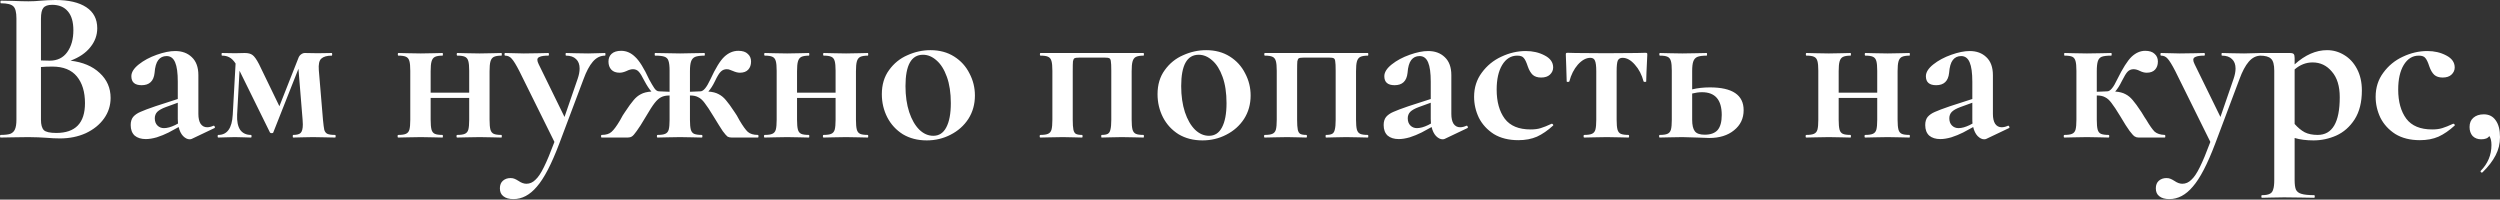 <?xml version="1.0" encoding="UTF-8"?> <svg xmlns="http://www.w3.org/2000/svg" width="2192" height="175" viewBox="0 0 2192 175" fill="none"><rect x="0" y="0" width="2192" height="175" fill="#333333" stroke="none"/> <path d="M61.837 53.195C72.591 54.475 81.105 58.06 87.378 63.949C93.779 69.838 96.98 77.136 96.98 85.841C96.98 92.499 95.059 98.516 91.219 103.893C87.378 109.27 82.065 113.559 75.279 116.76C68.494 119.832 60.94 121.369 52.619 121.369C49.034 121.369 44.937 121.177 40.328 120.793C38.536 120.665 36.295 120.537 33.607 120.408C31.046 120.28 28.166 120.216 24.965 120.216L10.946 120.408C8.386 120.537 4.929 120.601 0.576 120.601C0.192 120.601 -2.00312e-05 120.216 -2.00312e-05 119.448C-2.00312e-05 118.68 0.192 118.296 0.576 118.296C4.289 118.296 7.105 117.976 9.026 117.336C10.946 116.568 12.29 115.287 13.059 113.495C13.955 111.575 14.403 108.758 14.403 105.045V16.131C14.403 10.754 13.507 7.233 11.714 5.569C9.922 3.777 6.273 2.881 0.768 2.881C0.512 2.881 0.384 2.496 0.384 1.728C0.384 0.96 0.512 0.576 0.768 0.576L10.946 0.768C16.835 1.024 21.508 1.152 24.965 1.152C28.55 1.152 32.263 0.96 36.103 0.576C37.384 0.448 39.304 0.32 41.864 0.192C44.425 0.064 46.666 -1.52619e-05 48.586 -1.52619e-05C60.236 -1.52619e-05 69.262 2.112 75.663 6.337C82.065 10.562 85.265 16.707 85.265 24.773C85.265 30.918 83.217 36.487 79.12 41.48C75.151 46.473 69.39 50.378 61.837 53.195ZM45.705 4.225C41.992 4.225 39.432 5.121 38.024 6.913C36.615 8.578 35.911 11.778 35.911 16.515V53.003L43.593 53.195C50.25 53.195 55.371 50.698 58.956 45.705C62.541 40.712 64.333 34.311 64.333 26.501C64.333 19.204 62.733 13.699 59.532 9.986C56.331 6.145 51.722 4.225 45.705 4.225ZM49.354 116.568C66.125 116.568 74.511 107.862 74.511 90.45C74.511 80.592 72.143 72.783 67.406 67.022C62.669 61.26 55.499 58.38 45.897 58.38C42.185 58.38 38.856 58.508 35.911 58.764V105.045C35.911 109.27 36.743 112.279 38.408 114.071C40.072 115.736 43.721 116.568 49.354 116.568ZM187.378 110.23C187.89 110.23 188.21 110.55 188.338 111.191C188.594 111.703 188.466 112.087 187.954 112.343L168.174 121.753C167.662 122.009 167.021 122.137 166.253 122.137C164.333 122.137 162.413 121.177 160.492 119.256C158.7 117.336 157.419 114.711 156.651 111.383L147.818 116.184C144.489 117.848 141.032 119.256 137.447 120.408C133.863 121.433 130.662 121.945 127.845 121.945C123.749 121.945 120.484 120.921 118.051 118.872C115.747 116.696 114.595 113.623 114.595 109.654C114.595 106.71 115.299 104.341 116.707 102.549C118.244 100.756 120.356 99.284 123.045 98.132C125.861 96.852 130.278 95.187 136.295 93.139L155.883 86.802V71.631C155.883 63.949 155.115 58.316 153.579 54.731C152.042 51.018 149.546 49.162 146.089 49.162C143.017 49.162 140.584 50.314 138.792 52.619C136.999 54.923 135.911 58.7 135.527 63.949C134.759 71.118 130.982 74.703 124.197 74.703C118.18 74.703 115.171 72.079 115.171 66.83C115.171 63.373 117.347 59.916 121.7 56.459C126.053 53.003 131.302 50.186 137.447 48.01C143.593 45.833 148.97 44.745 153.579 44.745C159.596 44.745 164.461 46.538 168.174 50.122C172.014 53.707 173.935 58.956 173.935 65.869V99.86C173.935 103.573 174.575 106.454 175.855 108.502C177.264 110.55 179.184 111.575 181.616 111.575C183.409 111.575 185.265 111.127 187.186 110.23H187.378ZM156.075 108.31C155.947 107.414 155.883 106.07 155.883 104.277V90.066L145.321 93.907C141.864 95.187 139.368 96.596 137.832 98.132C136.423 99.668 135.719 101.525 135.719 103.701C135.719 106.39 136.487 108.502 138.024 110.038C139.56 111.575 141.48 112.343 143.785 112.343C146.601 112.343 149.866 111.447 153.579 109.654L156.075 108.31ZM293.748 118.296C294.132 118.296 294.324 118.68 294.324 119.448C294.324 120.216 294.132 120.601 293.748 120.601C290.035 120.601 287.09 120.537 284.914 120.408L274.352 120.216L264.366 120.408C262.573 120.537 260.141 120.601 257.068 120.601C256.812 120.601 256.684 120.216 256.684 119.448C256.684 118.68 256.812 118.296 257.068 118.296C260.269 118.296 262.445 117.72 263.598 116.568C264.878 115.287 265.518 112.791 265.518 109.078C265.518 107.414 265.454 106.07 265.326 105.045L261.677 60.3L239.593 116.184C239.465 116.568 239.017 116.76 238.248 116.76C237.48 116.76 236.968 116.568 236.712 116.184L210.211 62.413L210.019 62.029L207.906 100.628C207.65 106.39 208.546 110.807 210.595 113.879C212.771 116.824 215.908 118.296 220.005 118.296C220.389 118.296 220.581 118.68 220.581 119.448C220.581 120.216 220.389 120.601 220.005 120.601C217.316 120.601 215.268 120.537 213.859 120.408L205.986 120.216L197.92 120.408C196.384 120.537 194.207 120.601 191.391 120.601C191.007 120.601 190.815 120.216 190.815 119.448C190.815 118.68 191.007 118.296 191.391 118.296C199.2 118.296 203.425 112.407 204.065 100.628L206.562 55.691C204.77 53.003 202.977 51.21 201.185 50.314C199.393 49.29 197.216 48.778 194.656 48.778C194.4 48.778 194.271 48.394 194.271 47.626C194.271 46.858 194.4 46.473 194.656 46.473L206.178 46.666L214.628 46.473C217.572 46.473 219.813 47.05 221.349 48.202C223.013 49.354 224.934 52.043 227.11 56.267L244.97 93.139L261.485 51.274C261.997 49.738 262.765 48.586 263.79 47.818C264.942 46.922 266.094 46.473 267.246 46.473L278.577 46.666L290.867 46.473C291.123 46.473 291.251 46.858 291.251 47.626C291.251 48.394 291.123 48.778 290.867 48.778C286.642 48.778 283.57 49.674 281.649 51.467C279.857 53.131 279.153 56.459 279.537 61.453L283.186 105.045C283.57 109.142 283.954 112.087 284.338 113.879C284.85 115.543 285.746 116.696 287.026 117.336C288.435 117.976 290.675 118.296 293.748 118.296ZM439.619 118.296C439.875 118.296 440.003 118.68 440.003 119.448C440.003 120.216 439.875 120.601 439.619 120.601C436.035 120.601 433.282 120.537 431.362 120.408L420.608 120.216L409.277 120.408C407.229 120.537 404.412 120.601 400.828 120.601C400.443 120.601 400.251 120.216 400.251 119.448C400.251 118.68 400.443 118.296 400.828 118.296C403.9 118.296 406.141 117.976 407.549 117.336C409.085 116.696 410.109 115.479 410.621 113.687C411.134 111.767 411.39 108.886 411.39 105.045V85.841H377.591V105.045C377.591 108.886 377.847 111.767 378.359 113.687C378.871 115.479 379.831 116.696 381.24 117.336C382.648 117.976 384.888 118.296 387.961 118.296C388.217 118.296 388.345 118.68 388.345 119.448C388.345 120.216 388.217 120.601 387.961 120.601C384.376 120.601 381.624 120.537 379.703 120.408L368.949 120.216L357.811 120.408C355.762 120.537 352.882 120.601 349.169 120.601C348.785 120.601 348.593 120.216 348.593 119.448C348.593 118.68 348.785 118.296 349.169 118.296C352.242 118.296 354.482 117.976 355.89 117.336C357.427 116.696 358.451 115.479 358.963 113.687C359.475 111.767 359.731 108.886 359.731 105.045V62.029C359.731 58.188 359.475 55.371 358.963 53.579C358.451 51.658 357.427 50.378 355.89 49.738C354.482 49.098 352.306 48.778 349.361 48.778C348.977 48.778 348.785 48.394 348.785 47.626C348.785 46.858 348.977 46.473 349.361 46.473C352.946 46.473 355.698 46.538 357.619 46.666L368.949 46.858L379.703 46.666C381.752 46.538 384.504 46.473 387.961 46.473C388.217 46.473 388.345 46.858 388.345 47.626C388.345 48.394 388.217 48.778 387.961 48.778C385.016 48.778 382.776 49.162 381.24 49.93C379.831 50.698 378.871 52.043 378.359 53.963C377.847 55.755 377.591 58.572 377.591 62.413V81.233H411.39V62.029C411.39 58.188 411.134 55.371 410.621 53.579C410.109 51.658 409.085 50.378 407.549 49.738C406.141 49.098 403.964 48.778 401.02 48.778C400.635 48.778 400.443 48.394 400.443 47.626C400.443 46.858 400.635 46.473 401.02 46.473C404.604 46.473 407.357 46.538 409.277 46.666L420.608 46.858L431.362 46.666C433.41 46.538 436.163 46.473 439.619 46.473C439.875 46.473 440.003 46.858 440.003 47.626C440.003 48.394 439.875 48.778 439.619 48.778C436.675 48.778 434.434 49.162 432.898 49.93C431.49 50.698 430.53 52.043 430.017 53.963C429.505 55.755 429.249 58.572 429.249 62.413V105.045C429.249 108.886 429.505 111.767 430.017 113.687C430.53 115.479 431.49 116.696 432.898 117.336C434.306 117.976 436.547 118.296 439.619 118.296ZM530.484 46.473C530.74 46.473 530.868 46.858 530.868 47.626C530.868 48.394 530.74 48.778 530.484 48.778C526.387 48.778 522.802 50.57 519.73 54.155C516.785 57.612 514.097 62.669 511.664 69.326L490.348 125.978C483.562 143.901 477.033 156.448 470.76 163.617C464.614 170.915 457.765 174.563 450.212 174.563C446.371 174.563 443.426 173.731 441.378 172.067C439.329 170.531 438.305 168.226 438.305 165.154C438.305 162.209 439.201 159.969 440.994 158.432C442.786 156.896 444.962 156.128 447.523 156.128C448.931 156.128 450.084 156.32 450.98 156.704C452.004 157.088 453.22 157.728 454.628 158.624C457.061 160.289 459.365 161.121 461.542 161.121C464.486 161.121 467.111 159.969 469.415 157.664C471.848 155.488 474.344 151.775 476.905 146.526C479.465 141.405 482.538 134.043 486.123 124.441L455.397 62.413C452.58 56.908 450.34 53.259 448.675 51.467C447.139 49.674 445.219 48.778 442.914 48.778C442.53 48.778 442.338 48.394 442.338 47.626C442.338 46.858 442.53 46.473 442.914 46.473C446.499 46.473 449.251 46.538 451.172 46.666L459.237 46.858L472.488 46.666C474.536 46.538 477.289 46.473 480.746 46.473C481.13 46.473 481.322 46.858 481.322 47.626C481.322 48.394 481.13 48.778 480.746 48.778C477.417 48.778 474.985 49.098 473.448 49.738C471.912 50.25 471.144 51.146 471.144 52.427C471.144 53.451 471.528 54.731 472.296 56.267L494.957 102.549L506.479 69.134C507.631 65.805 508.207 62.797 508.207 60.108C508.207 56.523 507.183 53.771 505.135 51.85C503.086 49.802 500.142 48.778 496.301 48.778C496.045 48.778 495.917 48.394 495.917 47.626C495.917 46.858 496.045 46.473 496.301 46.473C499.758 46.473 502.382 46.538 504.175 46.666L515.697 46.858L523.378 46.666C524.915 46.538 527.283 46.473 530.484 46.473ZM664.481 118.296C664.865 118.296 665.057 118.68 665.057 119.448C665.057 120.216 664.865 120.601 664.481 120.601H641.628C640.22 120.601 639.003 120.344 637.979 119.832C637.083 119.192 635.675 117.592 633.754 115.031C631.962 112.343 629.273 108.054 625.689 102.165C622.36 96.66 619.736 92.691 617.815 90.258C616.023 87.826 614.166 86.162 612.246 85.265C610.454 84.241 608.149 83.729 605.333 83.729H604.949V105.045C604.949 108.886 605.205 111.767 605.717 113.687C606.229 115.479 607.189 116.696 608.597 117.336C610.134 117.976 612.374 118.296 615.319 118.296C615.703 118.296 615.895 118.68 615.895 119.448C615.895 120.216 615.703 120.601 615.319 120.601C611.734 120.601 608.981 120.537 607.061 120.408L596.307 120.216L585.168 120.408C583.12 120.537 580.239 120.601 576.527 120.601C576.143 120.601 575.951 120.216 575.951 119.448C575.951 118.68 576.143 118.296 576.527 118.296C579.599 118.296 581.84 117.976 583.248 117.336C584.784 116.696 585.809 115.479 586.321 113.687C586.833 111.767 587.089 108.886 587.089 105.045V83.729H586.897C583.952 83.729 581.52 84.241 579.599 85.265C577.807 86.162 575.951 87.826 574.03 90.258C572.11 92.691 569.549 96.66 566.349 102.165C562.892 108.054 560.203 112.279 558.283 114.839C556.491 117.4 555.082 119 554.058 119.64C553.034 120.28 551.818 120.601 550.409 120.601H527.557C527.173 120.601 526.981 120.216 526.981 119.448C526.981 118.68 527.173 118.296 527.557 118.296C531.398 118.296 534.278 117.4 536.199 115.608C538.247 113.815 540.743 110.422 543.688 105.429C545.352 102.229 546.761 99.86 547.913 98.324C551.114 93.459 553.674 89.938 555.594 87.762C557.515 85.457 559.627 83.729 561.932 82.577C564.236 81.296 567.309 80.528 571.15 80.272C569.229 78.096 567.245 75.087 565.196 71.246C563.02 66.894 561.292 64.077 560.011 62.797C558.731 61.389 557.067 60.684 555.018 60.684C553.354 60.684 551.498 61.196 549.449 62.221C547.145 63.245 545.096 63.757 543.304 63.757C540.103 63.757 537.671 62.861 536.006 61.068C534.342 59.276 533.51 56.908 533.51 53.963C533.51 51.146 534.406 48.906 536.199 47.242C538.119 45.449 540.935 44.553 544.648 44.553C549.129 44.553 553.162 46.281 556.747 49.738C560.459 53.067 564.62 59.724 569.229 69.71C570.894 72.783 572.366 75.279 573.646 77.2C574.926 79.12 576.335 80.08 577.871 80.08L587.089 80.464V62.029C587.089 58.06 586.769 55.179 586.129 53.387C585.617 51.594 584.464 50.378 582.672 49.738C581.008 49.098 578.255 48.778 574.414 48.778C574.158 48.778 574.03 48.394 574.03 47.626C574.03 46.858 574.158 46.473 574.414 46.473L585.553 46.666C587.985 46.794 591.57 46.858 596.307 46.858C600.788 46.858 604.18 46.794 606.485 46.666L617.623 46.473C617.879 46.473 618.007 46.858 618.007 47.626C618.007 48.394 617.879 48.778 617.623 48.778C613.91 48.778 611.158 49.162 609.365 49.93C607.701 50.698 606.549 52.043 605.909 53.963C605.269 55.755 604.949 58.572 604.949 62.413V80.464L614.166 80.08C616.727 80.08 619.607 76.624 622.808 69.71C627.417 59.724 631.514 53.067 635.099 49.738C638.811 46.281 642.908 44.553 647.389 44.553C651.102 44.553 653.854 45.449 655.647 47.242C657.567 48.906 658.527 51.146 658.527 53.963C658.527 56.908 657.695 59.276 656.031 61.068C654.367 62.861 651.934 63.757 648.733 63.757C646.941 63.757 644.893 63.245 642.588 62.221C641.82 61.837 640.988 61.517 640.092 61.26C639.324 60.876 638.363 60.684 637.211 60.684C635.163 60.684 633.434 61.389 632.026 62.797C630.618 64.077 628.889 66.894 626.841 71.246C625.049 74.959 623.128 77.968 621.08 80.272C624.793 80.528 627.801 81.296 630.106 82.577C632.41 83.729 634.523 85.457 636.443 87.762C638.363 89.938 640.924 93.459 644.124 98.324C645.277 99.86 646.685 102.229 648.349 105.429C651.294 110.422 653.726 113.815 655.647 115.608C657.695 117.4 660.64 118.296 664.481 118.296ZM760.872 118.296C761.128 118.296 761.256 118.68 761.256 119.448C761.256 120.216 761.128 120.601 760.872 120.601C757.287 120.601 754.535 120.537 752.615 120.408L741.86 120.216L730.53 120.408C728.482 120.537 725.665 120.601 722.08 120.601C721.696 120.601 721.504 120.216 721.504 119.448C721.504 118.68 721.696 118.296 722.08 118.296C725.153 118.296 727.393 117.976 728.802 117.336C730.338 116.696 731.362 115.479 731.874 113.687C732.386 111.767 732.642 108.886 732.642 105.045V85.841H698.844V105.045C698.844 108.886 699.1 111.767 699.612 113.687C700.124 115.479 701.084 116.696 702.492 117.336C703.901 117.976 706.141 118.296 709.214 118.296C709.47 118.296 709.598 118.68 709.598 119.448C709.598 120.216 709.47 120.601 709.214 120.601C705.629 120.601 702.876 120.537 700.956 120.408L690.202 120.216L679.064 120.408C677.015 120.537 674.135 120.601 670.422 120.601C670.038 120.601 669.846 120.216 669.846 119.448C669.846 118.68 670.038 118.296 670.422 118.296C673.494 118.296 675.735 117.976 677.143 117.336C678.68 116.696 679.704 115.479 680.216 113.687C680.728 111.767 680.984 108.886 680.984 105.045V62.029C680.984 58.188 680.728 55.371 680.216 53.579C679.704 51.658 678.68 50.378 677.143 49.738C675.735 49.098 673.558 48.778 670.614 48.778C670.23 48.778 670.038 48.394 670.038 47.626C670.038 46.858 670.23 46.473 670.614 46.473C674.199 46.473 676.951 46.538 678.872 46.666L690.202 46.858L700.956 46.666C703.004 46.538 705.757 46.473 709.214 46.473C709.47 46.473 709.598 46.858 709.598 47.626C709.598 48.394 709.47 48.778 709.214 48.778C706.269 48.778 704.029 49.162 702.492 49.93C701.084 50.698 700.124 52.043 699.612 53.963C699.1 55.755 698.844 58.572 698.844 62.413V81.233H732.642V62.029C732.642 58.188 732.386 55.371 731.874 53.579C731.362 51.658 730.338 50.378 728.802 49.738C727.393 49.098 725.217 48.778 722.272 48.778C721.888 48.778 721.696 48.394 721.696 47.626C721.696 46.858 721.888 46.473 722.272 46.473C725.857 46.473 728.61 46.538 730.53 46.666L741.86 46.858L752.615 46.666C754.663 46.538 757.416 46.473 760.872 46.473C761.128 46.473 761.256 46.858 761.256 47.626C761.256 48.394 761.128 48.778 760.872 48.778C757.928 48.778 755.687 49.162 754.151 49.93C752.743 50.698 751.782 52.043 751.27 53.963C750.758 55.755 750.502 58.572 750.502 62.413V105.045C750.502 108.886 750.758 111.767 751.27 113.687C751.782 115.479 752.743 116.696 754.151 117.336C755.559 117.976 757.8 118.296 760.872 118.296ZM812.561 123.097C804.623 123.097 797.646 121.305 791.628 117.72C785.739 114.007 781.194 109.078 777.994 102.933C774.793 96.66 773.193 89.874 773.193 82.577C773.193 74.255 775.305 67.214 779.53 61.453C783.755 55.563 789.132 51.21 795.661 48.394C802.191 45.449 808.912 43.977 815.825 43.977C823.763 43.977 830.676 45.833 836.566 49.546C842.455 53.259 846.936 58.188 850.008 64.333C853.209 70.35 854.809 76.816 854.809 83.729C854.809 91.411 852.889 98.26 849.048 104.277C845.207 110.166 840.022 114.775 833.493 118.104C827.092 121.433 820.114 123.097 812.561 123.097ZM818.322 119.064C823.315 119.064 827.092 116.632 829.652 111.767C832.341 106.774 833.685 99.668 833.685 90.45C833.685 81.489 832.533 73.807 830.228 67.406C827.924 61.004 824.915 56.203 821.202 53.003C817.49 49.674 813.521 48.01 809.296 48.01C799.054 48.01 793.933 57.164 793.933 75.471C793.933 84.049 795.021 91.667 797.198 98.324C799.374 104.853 802.319 109.974 806.031 113.687C809.744 117.272 813.841 119.064 818.322 119.064ZM1002.61 118.296C1002.86 118.296 1002.99 118.68 1002.99 119.448C1002.99 120.216 1002.86 120.601 1002.61 120.601C999.024 120.601 996.272 120.537 994.351 120.408L983.597 120.216L973.611 120.408C971.691 120.537 969.13 120.601 965.929 120.601C965.673 120.601 965.545 120.216 965.545 119.448C965.545 118.68 965.673 118.296 965.929 118.296C968.362 118.296 970.154 117.976 971.307 117.336C972.459 116.696 973.227 115.479 973.611 113.687C974.123 111.767 974.379 108.886 974.379 105.045V62.029C974.379 57.804 974.251 55.051 973.995 53.771C973.867 52.363 973.419 51.467 972.651 51.082C972.011 50.698 970.666 50.506 968.618 50.506H946.533C944.357 50.506 942.885 50.698 942.117 51.082C941.476 51.467 941.028 52.363 940.772 53.771C940.644 55.179 940.58 58.06 940.58 62.413V105.045C940.58 108.886 940.772 111.767 941.156 113.687C941.54 115.479 942.245 116.696 943.269 117.336C944.421 117.976 946.213 118.296 948.646 118.296C949.03 118.296 949.222 118.68 949.222 119.448C949.222 120.216 949.03 120.601 948.646 120.601C945.573 120.601 943.141 120.537 941.348 120.408L931.939 120.216L920.8 120.408C918.752 120.537 915.871 120.601 912.158 120.601C911.774 120.601 911.582 120.216 911.582 119.448C911.582 118.68 911.774 118.296 912.158 118.296C915.231 118.296 917.472 117.976 918.88 117.336C920.416 116.696 921.44 115.479 921.952 113.687C922.465 111.767 922.721 108.886 922.721 105.045V62.029C922.721 58.188 922.465 55.371 921.952 53.579C921.44 51.658 920.416 50.378 918.88 49.738C917.472 49.098 915.295 48.778 912.351 48.778C911.966 48.778 911.774 48.394 911.774 47.626C911.774 46.858 911.966 46.473 912.351 46.473H1002.61C1002.86 46.473 1002.99 46.858 1002.99 47.626C1002.99 48.394 1002.86 48.778 1002.61 48.778C999.664 48.778 997.424 49.162 995.888 49.93C994.479 50.698 993.519 52.043 993.007 53.963C992.495 55.755 992.239 58.572 992.239 62.413V105.045C992.239 108.886 992.495 111.767 993.007 113.687C993.519 115.479 994.479 116.696 995.888 117.336C997.296 117.976 999.536 118.296 1002.61 118.296ZM1054.3 123.097C1046.36 123.097 1039.38 121.305 1033.37 117.72C1027.48 114.007 1022.93 109.078 1019.73 102.933C1016.53 96.66 1014.93 89.874 1014.93 82.577C1014.93 74.255 1017.04 67.214 1021.27 61.453C1025.49 55.563 1030.87 51.21 1037.4 48.394C1043.93 45.449 1050.65 43.977 1057.56 43.977C1065.5 43.977 1072.41 45.833 1078.3 49.546C1084.19 53.259 1088.67 58.188 1091.75 64.333C1094.95 70.35 1096.55 76.816 1096.55 83.729C1096.55 91.411 1094.63 98.26 1090.78 104.277C1086.94 110.166 1081.76 114.775 1075.23 118.104C1068.83 121.433 1061.85 123.097 1054.3 123.097ZM1060.06 119.064C1065.05 119.064 1068.83 116.632 1071.39 111.767C1074.08 106.774 1075.42 99.668 1075.42 90.45C1075.42 81.489 1074.27 73.807 1071.96 67.406C1069.66 61.004 1066.65 56.203 1062.94 53.003C1059.23 49.674 1055.26 48.01 1051.03 48.01C1040.79 48.01 1035.67 57.164 1035.67 75.471C1035.67 84.049 1036.76 91.667 1038.93 98.324C1041.11 104.853 1044.06 109.974 1047.77 113.687C1051.48 117.272 1055.58 119.064 1060.06 119.064ZM1199.34 118.296C1199.59 118.296 1199.72 118.68 1199.72 119.448C1199.72 120.216 1199.59 120.601 1199.34 120.601C1195.75 120.601 1193 120.537 1191.08 120.408L1180.32 120.216L1170.34 120.408C1168.42 120.537 1165.86 120.601 1162.66 120.601C1162.4 120.601 1162.27 120.216 1162.27 119.448C1162.27 118.68 1162.4 118.296 1162.66 118.296C1165.09 118.296 1166.88 117.976 1168.03 117.336C1169.19 116.696 1169.95 115.479 1170.34 113.687C1170.85 111.767 1171.11 108.886 1171.11 105.045V62.029C1171.11 57.804 1170.98 55.051 1170.72 53.771C1170.59 52.363 1170.15 51.467 1169.38 51.082C1168.74 50.698 1167.39 50.506 1165.35 50.506H1143.26C1141.08 50.506 1139.61 50.698 1138.84 51.082C1138.2 51.467 1137.76 52.363 1137.5 53.771C1137.37 55.179 1137.31 58.06 1137.31 62.413V105.045C1137.31 108.886 1137.5 111.767 1137.88 113.687C1138.27 115.479 1138.97 116.696 1140 117.336C1141.15 117.976 1142.94 118.296 1145.37 118.296C1145.76 118.296 1145.95 118.68 1145.95 119.448C1145.95 120.216 1145.76 120.601 1145.37 120.601C1142.3 120.601 1139.87 120.537 1138.08 120.408L1128.67 120.216L1117.53 120.408C1115.48 120.537 1112.6 120.601 1108.89 120.601C1108.5 120.601 1108.31 120.216 1108.31 119.448C1108.31 118.68 1108.5 118.296 1108.89 118.296C1111.96 118.296 1114.2 117.976 1115.61 117.336C1117.14 116.696 1118.17 115.479 1118.68 113.687C1119.19 111.767 1119.45 108.886 1119.45 105.045V62.029C1119.45 58.188 1119.19 55.371 1118.68 53.579C1118.17 51.658 1117.14 50.378 1115.61 49.738C1114.2 49.098 1112.02 48.778 1109.08 48.778C1108.69 48.778 1108.5 48.394 1108.5 47.626C1108.5 46.858 1108.69 46.473 1109.08 46.473H1199.34C1199.59 46.473 1199.72 46.858 1199.72 47.626C1199.72 48.394 1199.59 48.778 1199.34 48.778C1196.39 48.778 1194.15 49.162 1192.62 49.93C1191.21 50.698 1190.25 52.043 1189.73 53.963C1189.22 55.755 1188.97 58.572 1188.97 62.413V105.045C1188.97 108.886 1189.22 111.767 1189.73 113.687C1190.25 115.479 1191.21 116.696 1192.62 117.336C1194.02 117.976 1196.26 118.296 1199.34 118.296ZM1285.98 110.23C1286.49 110.23 1286.81 110.55 1286.94 111.191C1287.19 111.703 1287.06 112.087 1286.55 112.343L1266.77 121.753C1266.26 122.009 1265.62 122.137 1264.85 122.137C1262.93 122.137 1261.01 121.177 1259.09 119.256C1257.3 117.336 1256.02 114.711 1255.25 111.383L1246.42 116.184C1243.09 117.848 1239.63 119.256 1236.05 120.408C1232.46 121.433 1229.26 121.945 1226.44 121.945C1222.35 121.945 1219.08 120.921 1216.65 118.872C1214.35 116.696 1213.19 113.623 1213.19 109.654C1213.19 106.71 1213.9 104.341 1215.31 102.549C1216.84 100.756 1218.95 99.284 1221.64 98.132C1224.46 96.852 1228.88 95.187 1234.89 93.139L1254.48 86.802V71.631C1254.48 63.949 1253.71 58.316 1252.18 54.731C1250.64 51.018 1248.14 49.162 1244.69 49.162C1241.61 49.162 1239.18 50.314 1237.39 52.619C1235.6 54.923 1234.51 58.7 1234.13 63.949C1233.36 71.118 1229.58 74.703 1222.8 74.703C1216.78 74.703 1213.77 72.079 1213.77 66.83C1213.77 63.373 1215.95 59.916 1220.3 56.459C1224.65 53.003 1229.9 50.186 1236.05 48.01C1242.19 45.833 1247.57 44.745 1252.18 44.745C1258.19 44.745 1263.06 46.538 1266.77 50.122C1270.61 53.707 1272.53 58.956 1272.53 65.869V99.86C1272.53 103.573 1273.17 106.454 1274.45 108.502C1275.86 110.55 1277.78 111.575 1280.21 111.575C1282.01 111.575 1283.86 111.127 1285.78 110.23H1285.98ZM1254.67 108.31C1254.55 107.414 1254.48 106.07 1254.48 104.277V90.066L1243.92 93.907C1240.46 95.187 1237.97 96.596 1236.43 98.132C1235.02 99.668 1234.32 101.525 1234.32 103.701C1234.32 106.39 1235.09 108.502 1236.62 110.038C1238.16 111.575 1240.08 112.343 1242.38 112.343C1245.2 112.343 1248.46 111.447 1252.18 109.654L1254.67 108.31ZM1331.28 122.905C1322.83 122.905 1315.66 121.113 1309.77 117.528C1304.01 113.815 1299.66 109.078 1296.71 103.317C1293.89 97.428 1292.49 91.283 1292.49 84.881C1292.49 76.816 1294.73 69.774 1299.21 63.757C1303.69 57.612 1309.39 52.939 1316.3 49.738C1323.34 46.409 1330.51 44.745 1337.81 44.745C1343.95 44.745 1349.46 46.025 1354.32 48.586C1359.32 51.146 1361.81 54.667 1361.81 59.148C1361.81 61.581 1360.85 63.693 1358.93 65.485C1357.14 67.15 1354.58 67.982 1351.25 67.982C1348.18 67.982 1345.74 67.214 1343.95 65.677C1342.16 64.013 1340.69 61.517 1339.54 58.188C1338.38 54.603 1337.23 52.171 1336.08 50.89C1335.05 49.482 1333.13 48.778 1330.32 48.778C1324.81 48.778 1320.4 51.531 1317.07 57.036C1313.87 62.413 1312.27 69.582 1312.27 78.544C1312.27 89.17 1314.63 97.684 1319.37 104.085C1324.11 110.358 1331.66 113.495 1342.03 113.495C1345.49 113.495 1348.43 113.111 1350.87 112.343C1353.43 111.575 1356.63 110.294 1360.47 108.502H1360.66C1361.04 108.502 1361.36 108.694 1361.62 109.078C1362 109.462 1362.07 109.782 1361.81 110.038C1357.07 114.391 1352.34 117.656 1347.6 119.832C1342.86 121.881 1337.42 122.905 1331.28 122.905ZM1389.04 120.601C1388.66 120.601 1388.47 120.216 1388.47 119.448C1388.47 118.68 1388.66 118.296 1389.04 118.296C1392.12 118.296 1394.36 117.976 1395.77 117.336C1397.3 116.696 1398.33 115.479 1398.84 113.687C1399.35 111.767 1399.61 108.886 1399.61 105.045V62.413C1399.61 57.932 1399.22 54.859 1398.45 53.195C1397.81 51.531 1396.47 50.698 1394.42 50.698C1390.71 50.698 1387.06 52.683 1383.47 56.651C1380.02 60.62 1377.52 65.549 1375.99 71.439C1375.86 71.695 1375.41 71.823 1374.64 71.823C1374 71.823 1373.68 71.695 1373.68 71.439L1373.3 58.956C1373.04 53.835 1372.91 50.186 1372.91 48.01C1372.91 47.242 1372.98 46.794 1373.1 46.666C1373.23 46.409 1373.68 46.281 1374.45 46.281C1377.14 46.281 1379.51 46.345 1381.55 46.473L1408.06 46.666L1435.13 46.473C1437.31 46.345 1439.81 46.281 1442.62 46.281C1443.52 46.281 1444.03 46.409 1444.16 46.666C1444.29 46.794 1444.35 47.242 1444.35 48.01C1443.71 60.812 1443.39 68.622 1443.39 71.439C1443.39 71.695 1443.01 71.823 1442.24 71.823C1441.6 71.823 1441.21 71.695 1441.09 71.439C1439.55 65.549 1436.99 60.62 1433.41 56.651C1429.95 52.683 1426.36 50.698 1422.65 50.698C1420.6 50.698 1419.19 51.531 1418.43 53.195C1417.79 54.859 1417.47 57.932 1417.47 62.413V105.045C1417.47 108.886 1417.72 111.767 1418.23 113.687C1418.75 115.479 1419.71 116.696 1421.11 117.336C1422.65 117.976 1424.89 118.296 1427.84 118.296C1428.22 118.296 1428.41 118.68 1428.41 119.448C1428.41 120.216 1428.22 120.601 1427.84 120.601C1424.25 120.601 1421.5 120.537 1419.58 120.408L1408.82 120.216L1397.69 120.408C1395.64 120.537 1392.76 120.601 1389.04 120.601ZM1499.25 76.624C1518.96 76.624 1528.82 83.281 1528.82 96.596C1528.82 103.893 1526 109.782 1520.37 114.263C1514.87 118.744 1507.63 120.985 1498.67 120.985L1488.3 120.601C1482.15 120.344 1477.74 120.216 1475.05 120.216L1463.91 120.408C1461.86 120.537 1458.98 120.601 1455.27 120.601C1454.88 120.601 1454.69 120.216 1454.69 119.448C1454.69 118.68 1454.88 118.296 1455.27 118.296C1458.34 118.296 1460.58 117.976 1461.99 117.336C1463.53 116.696 1464.55 115.479 1465.06 113.687C1465.58 111.767 1465.83 108.886 1465.83 105.045V62.029C1465.83 58.188 1465.58 55.371 1465.06 53.579C1464.55 51.658 1463.53 50.378 1461.99 49.738C1460.58 49.098 1458.41 48.778 1455.46 48.778C1455.08 48.778 1454.88 48.394 1454.88 47.626C1454.88 46.858 1455.08 46.473 1455.46 46.473C1459.05 46.473 1461.8 46.538 1463.72 46.666L1475.05 46.858L1486.96 46.666C1489.26 46.538 1492.4 46.473 1496.37 46.473C1496.62 46.473 1496.75 46.858 1496.75 47.626C1496.75 48.394 1496.62 48.778 1496.37 48.778C1492.65 48.778 1489.9 49.162 1488.11 49.93C1486.44 50.698 1485.29 52.043 1484.65 53.963C1484.01 55.755 1483.69 58.572 1483.69 62.413V78.352C1488.43 77.2 1493.61 76.624 1499.25 76.624ZM1494.64 118.104C1499.76 118.104 1503.53 116.76 1505.97 114.071C1508.4 111.255 1509.62 106.838 1509.62 100.82C1509.62 87.506 1503.85 80.848 1492.33 80.848C1489.64 80.848 1486.76 81.233 1483.69 82.001V105.045C1483.69 109.654 1484.46 112.983 1486 115.031C1487.53 117.08 1490.41 118.104 1494.64 118.104ZM1674.18 118.296C1674.44 118.296 1674.57 118.68 1674.57 119.448C1674.57 120.216 1674.44 120.601 1674.18 120.601C1670.6 120.601 1667.85 120.537 1665.93 120.408L1655.17 120.216L1643.84 120.408C1641.79 120.537 1638.98 120.601 1635.39 120.601C1635.01 120.601 1634.81 120.216 1634.81 119.448C1634.81 118.68 1635.01 118.296 1635.39 118.296C1638.46 118.296 1640.7 117.976 1642.11 117.336C1643.65 116.696 1644.67 115.479 1645.19 113.687C1645.7 111.767 1645.95 108.886 1645.95 105.045V85.841H1612.15V105.045C1612.15 108.886 1612.41 111.767 1612.92 113.687C1613.43 115.479 1614.39 116.696 1615.8 117.336C1617.21 117.976 1619.45 118.296 1622.52 118.296C1622.78 118.296 1622.91 118.68 1622.91 119.448C1622.91 120.216 1622.78 120.601 1622.52 120.601C1618.94 120.601 1616.19 120.537 1614.27 120.408L1603.51 120.216L1592.37 120.408C1590.33 120.537 1587.45 120.601 1583.73 120.601C1583.35 120.601 1583.16 120.216 1583.16 119.448C1583.16 118.68 1583.35 118.296 1583.73 118.296C1586.81 118.296 1589.05 117.976 1590.45 117.336C1591.99 116.696 1593.01 115.479 1593.53 113.687C1594.04 111.767 1594.29 108.886 1594.29 105.045V62.029C1594.29 58.188 1594.04 55.371 1593.53 53.579C1593.01 51.658 1591.99 50.378 1590.45 49.738C1589.05 49.098 1586.87 48.778 1583.92 48.778C1583.54 48.778 1583.35 48.394 1583.35 47.626C1583.35 46.858 1583.54 46.473 1583.92 46.473C1587.51 46.473 1590.26 46.538 1592.18 46.666L1603.51 46.858L1614.27 46.666C1616.32 46.538 1619.07 46.473 1622.52 46.473C1622.78 46.473 1622.91 46.858 1622.91 47.626C1622.91 48.394 1622.78 48.778 1622.52 48.778C1619.58 48.778 1617.34 49.162 1615.8 49.93C1614.39 50.698 1613.43 52.043 1612.92 53.963C1612.41 55.755 1612.15 58.572 1612.15 62.413V81.233H1645.95V62.029C1645.95 58.188 1645.7 55.371 1645.19 53.579C1644.67 51.658 1643.65 50.378 1642.11 49.738C1640.7 49.098 1638.53 48.778 1635.58 48.778C1635.2 48.778 1635.01 48.394 1635.01 47.626C1635.01 46.858 1635.2 46.473 1635.58 46.473C1639.17 46.473 1641.92 46.538 1643.84 46.666L1655.17 46.858L1665.93 46.666C1667.97 46.538 1670.73 46.473 1674.18 46.473C1674.44 46.473 1674.57 46.858 1674.57 47.626C1674.57 48.394 1674.44 48.778 1674.18 48.778C1671.24 48.778 1669 49.162 1667.46 49.93C1666.05 50.698 1665.09 52.043 1664.58 53.963C1664.07 55.755 1663.81 58.572 1663.81 62.413V105.045C1663.81 108.886 1664.07 111.767 1664.58 113.687C1665.09 115.479 1666.05 116.696 1667.46 117.336C1668.87 117.976 1671.11 118.296 1674.18 118.296ZM1760.82 110.23C1761.33 110.23 1761.65 110.55 1761.78 111.191C1762.04 111.703 1761.91 112.087 1761.4 112.343L1741.62 121.753C1741.11 122.009 1740.47 122.137 1739.7 122.137C1737.78 122.137 1735.86 121.177 1733.94 119.256C1732.14 117.336 1730.86 114.711 1730.1 111.383L1721.26 116.184C1717.93 117.848 1714.48 119.256 1710.89 120.408C1707.31 121.433 1704.11 121.945 1701.29 121.945C1697.19 121.945 1693.93 120.921 1691.5 118.872C1689.19 116.696 1688.04 113.623 1688.04 109.654C1688.04 106.71 1688.74 104.341 1690.15 102.549C1691.69 100.756 1693.8 99.284 1696.49 98.132C1699.31 96.852 1703.72 95.187 1709.74 93.139L1729.33 86.802V71.631C1729.33 63.949 1728.56 58.316 1727.02 54.731C1725.49 51.018 1722.99 49.162 1719.53 49.162C1716.46 49.162 1714.03 50.314 1712.24 52.619C1710.44 54.923 1709.36 58.7 1708.97 63.949C1708.2 71.118 1704.43 74.703 1697.64 74.703C1691.62 74.703 1688.62 72.079 1688.62 66.83C1688.62 63.373 1690.79 59.916 1695.15 56.459C1699.5 53.003 1704.75 50.186 1710.89 48.01C1717.04 45.833 1722.41 44.745 1727.02 44.745C1733.04 44.745 1737.91 46.538 1741.62 50.122C1745.46 53.707 1747.38 58.956 1747.38 65.869V99.86C1747.38 103.573 1748.02 106.454 1749.3 108.502C1750.71 110.55 1752.63 111.575 1755.06 111.575C1756.85 111.575 1758.71 111.127 1760.63 110.23H1760.82ZM1729.52 108.31C1729.39 107.414 1729.33 106.07 1729.33 104.277V90.066L1718.77 93.907C1715.31 95.187 1712.81 96.596 1711.28 98.132C1709.87 99.668 1709.16 101.525 1709.16 103.701C1709.16 106.39 1709.93 108.502 1711.47 110.038C1713 111.575 1714.93 112.343 1717.23 112.343C1720.05 112.343 1723.31 111.447 1727.02 109.654L1729.52 108.31ZM1897.99 118.296C1898.38 118.296 1898.57 118.68 1898.57 119.448C1898.57 120.216 1898.38 120.601 1897.99 120.601H1875.14C1873.86 120.601 1872.71 120.28 1871.68 119.64C1870.66 119 1869.19 117.4 1867.26 114.839C1865.34 112.279 1862.66 108.054 1859.2 102.165C1855.87 96.66 1853.25 92.691 1851.33 90.258C1849.53 87.826 1847.68 86.162 1845.76 85.265C1843.96 84.241 1841.66 83.729 1838.84 83.729H1838.46V105.045C1838.46 108.886 1838.71 111.767 1839.23 113.687C1839.74 115.479 1840.7 116.696 1842.11 117.336C1843.64 117.976 1845.88 118.296 1848.83 118.296C1849.21 118.296 1849.41 118.68 1849.41 119.448C1849.41 120.216 1849.21 120.601 1848.83 120.601C1845.24 120.601 1842.49 120.537 1840.57 120.408L1829.82 120.216L1818.68 120.408C1816.63 120.537 1813.75 120.601 1810.04 120.601C1809.65 120.601 1809.46 120.216 1809.46 119.448C1809.46 118.68 1809.65 118.296 1810.04 118.296C1813.11 118.296 1815.35 117.976 1816.76 117.336C1818.29 116.696 1819.32 115.479 1819.83 113.687C1820.34 111.767 1820.6 108.886 1820.6 105.045V62.029C1820.6 58.188 1820.34 55.371 1819.83 53.579C1819.32 51.658 1818.36 50.378 1816.95 49.738C1815.54 49.098 1813.3 48.778 1810.23 48.778C1809.97 48.778 1809.85 48.394 1809.85 47.626C1809.85 46.858 1809.97 46.473 1810.23 46.473C1813.81 46.473 1816.57 46.538 1818.49 46.666L1829.82 46.858L1842.11 46.666C1844.28 46.538 1847.29 46.473 1851.13 46.473C1851.39 46.473 1851.52 46.858 1851.52 47.626C1851.52 48.394 1851.39 48.778 1851.13 48.778C1847.42 48.778 1844.67 49.098 1842.88 49.738C1841.21 50.378 1840.06 51.658 1839.42 53.579C1838.78 55.499 1838.46 58.444 1838.46 62.413V80.464L1847.68 80.08C1850.24 80.08 1853.12 76.624 1856.32 69.71C1861.18 59.852 1865.41 53.195 1868.99 49.738C1872.71 46.281 1876.67 44.553 1880.9 44.553C1884.61 44.553 1887.36 45.449 1889.16 47.242C1891.08 48.906 1892.04 51.146 1892.04 53.963C1892.04 56.908 1891.21 59.276 1889.54 61.068C1887.88 62.861 1885.44 63.757 1882.24 63.757C1880.32 63.757 1878.34 63.245 1876.29 62.221C1874.24 61.196 1872.39 60.684 1870.72 60.684C1868.67 60.684 1866.94 61.389 1865.54 62.797C1864.26 64.077 1862.53 66.894 1860.35 71.246C1858.56 74.959 1856.64 77.968 1854.59 80.272C1858.3 80.528 1861.31 81.296 1863.62 82.577C1865.92 83.729 1868.03 85.457 1869.95 87.762C1871.87 89.938 1874.43 93.459 1877.63 98.324C1879.94 102.165 1881.35 104.405 1881.86 105.045C1884.8 110.038 1887.24 113.495 1889.16 115.415C1891.21 117.208 1894.15 118.168 1897.99 118.296ZM1982.4 46.473C1982.66 46.473 1982.79 46.858 1982.79 47.626C1982.79 48.394 1982.66 48.778 1982.4 48.778C1978.31 48.778 1974.72 50.57 1971.65 54.155C1968.71 57.612 1966.02 62.669 1963.58 69.326L1942.27 125.978C1935.48 143.901 1928.95 156.448 1922.68 163.617C1916.53 170.915 1909.69 174.563 1902.13 174.563C1898.29 174.563 1895.35 173.731 1893.3 172.067C1891.25 170.531 1890.23 168.226 1890.23 165.154C1890.23 162.209 1891.12 159.969 1892.91 158.432C1894.71 156.896 1896.88 156.128 1899.44 156.128C1900.85 156.128 1902 156.32 1902.9 156.704C1903.92 157.088 1905.14 157.728 1906.55 158.624C1908.98 160.289 1911.29 161.121 1913.46 161.121C1916.41 161.121 1919.03 159.969 1921.34 157.664C1923.77 155.488 1926.26 151.775 1928.83 146.526C1931.39 141.405 1934.46 134.043 1938.04 124.441L1907.32 62.413C1904.5 56.908 1902.26 53.259 1900.6 51.467C1899.06 49.674 1897.14 48.778 1894.83 48.778C1894.45 48.778 1894.26 48.394 1894.26 47.626C1894.26 46.858 1894.45 46.473 1894.83 46.473C1898.42 46.473 1901.17 46.538 1903.09 46.666L1911.16 46.858L1924.41 46.666C1926.46 46.538 1929.21 46.473 1932.67 46.473C1933.05 46.473 1933.24 46.858 1933.24 47.626C1933.24 48.394 1933.05 48.778 1932.67 48.778C1929.34 48.778 1926.9 49.098 1925.37 49.738C1923.83 50.25 1923.06 51.146 1923.06 52.427C1923.06 53.451 1923.45 54.731 1924.22 56.267L1946.88 102.549L1958.4 69.134C1959.55 65.805 1960.13 62.797 1960.13 60.108C1960.13 56.523 1959.1 53.771 1957.06 51.85C1955.01 49.802 1952.06 48.778 1948.22 48.778C1947.97 48.778 1947.84 48.394 1947.84 47.626C1947.84 46.858 1947.97 46.473 1948.22 46.473C1951.68 46.473 1954.3 46.538 1956.09 46.666L1967.62 46.858L1975.3 46.666C1976.84 46.538 1979.2 46.473 1982.4 46.473ZM2028.45 123.097C2022.17 123.097 2016.67 122.393 2011.93 120.985V157.856C2011.93 161.697 2012.32 164.513 2013.08 166.306C2013.98 168.098 2015.58 169.314 2017.88 169.955C2020.32 170.723 2024.03 171.107 2029.02 171.107C2029.41 171.107 2029.6 171.491 2029.6 172.259C2029.6 173.027 2029.41 173.411 2029.02 173.411C2024.29 173.411 2020.57 173.347 2017.88 173.219L2002.71 173.027L1991.38 173.219C1989.46 173.347 1986.77 173.411 1983.32 173.411C1982.93 173.411 1982.74 173.027 1982.74 172.259C1982.74 171.491 1982.93 171.107 1983.32 171.107C1986.39 171.107 1988.63 170.723 1990.04 169.955C1991.58 169.314 1992.6 168.034 1993.11 166.114C1993.75 164.321 1994.07 161.569 1994.07 157.856V62.029C1994.07 56.651 1993.11 53.131 1991.19 51.467C1989.4 49.674 1986.13 48.778 1981.4 48.778C1981.14 48.778 1981.01 48.394 1981.01 47.626C1981.01 46.858 1981.14 46.473 1981.4 46.473H2007.71C2009.5 46.473 2010.65 46.794 2011.16 47.434C2011.68 48.074 2011.93 49.226 2011.93 50.89V56.459C2021.15 48.138 2030.62 43.977 2040.35 43.977C2045.73 43.977 2050.72 45.385 2055.33 48.202C2060.07 51.018 2063.85 55.115 2066.66 60.492C2069.48 65.869 2070.89 72.143 2070.89 79.312C2070.89 89.554 2068.78 98.004 2064.55 104.661C2060.33 111.191 2054.95 115.928 2048.42 118.872C2042.02 121.689 2035.36 123.097 2028.45 123.097ZM2027.68 54.731C2021.92 54.731 2016.67 56.779 2011.93 60.876V108.694C2014.75 111.895 2017.69 114.327 2020.77 115.992C2023.84 117.528 2027.61 118.296 2032.1 118.296C2045.03 118.296 2051.49 107.286 2051.49 85.265C2051.49 75.535 2049.19 68.046 2044.58 62.797C2040.1 57.42 2034.46 54.731 2027.68 54.731ZM2121.75 122.905C2113.3 122.905 2106.13 121.113 2100.24 117.528C2094.48 113.815 2090.13 109.078 2087.18 103.317C2084.37 97.428 2082.96 91.283 2082.96 84.881C2082.96 76.816 2085.2 69.774 2089.68 63.757C2094.16 57.612 2099.86 52.939 2106.77 49.738C2113.81 46.409 2120.98 44.745 2128.28 44.745C2134.43 44.745 2139.93 46.025 2144.8 48.586C2149.79 51.146 2152.29 54.667 2152.29 59.148C2152.29 61.581 2151.33 63.693 2149.4 65.485C2147.61 67.15 2145.05 67.982 2141.72 67.982C2138.65 67.982 2136.22 67.214 2134.43 65.677C2132.63 64.013 2131.16 61.517 2130.01 58.188C2128.86 54.603 2127.7 52.171 2126.55 50.89C2125.53 49.482 2123.61 48.778 2120.79 48.778C2115.29 48.778 2110.87 51.531 2107.54 57.036C2104.34 62.413 2102.74 69.582 2102.74 78.544C2102.74 89.17 2105.11 97.684 2109.84 104.085C2114.58 110.358 2122.14 113.495 2132.51 113.495C2135.96 113.495 2138.91 113.111 2141.34 112.343C2143.9 111.575 2147.1 110.294 2150.94 108.502H2151.13C2151.52 108.502 2151.84 108.694 2152.09 109.078C2152.48 109.462 2152.54 109.782 2152.29 110.038C2147.55 114.391 2142.81 117.656 2138.07 119.832C2133.34 121.881 2127.9 122.905 2121.75 122.905ZM2177.79 100.244C2182.27 100.244 2185.73 101.973 2188.16 105.429C2190.72 108.886 2192 113.815 2192 120.216C2192 125.978 2190.72 131.291 2188.16 136.156C2185.6 141.149 2181.76 146.142 2176.64 151.135C2176.51 151.263 2176.32 151.327 2176.06 151.327C2175.68 151.327 2175.36 151.135 2175.1 150.751C2174.84 150.367 2174.84 150.047 2175.1 149.79C2181.37 143.389 2184.51 135.836 2184.51 127.13C2184.51 123.545 2183.87 120.921 2182.59 119.256C2181.44 121.177 2179.07 122.137 2175.48 122.137C2172.41 122.137 2169.92 121.177 2167.99 119.256C2166.2 117.208 2165.31 114.583 2165.31 111.383C2165.31 107.926 2166.39 105.237 2168.57 103.317C2170.88 101.269 2173.95 100.244 2177.79 100.244Z" fill="white"></path> </svg> 